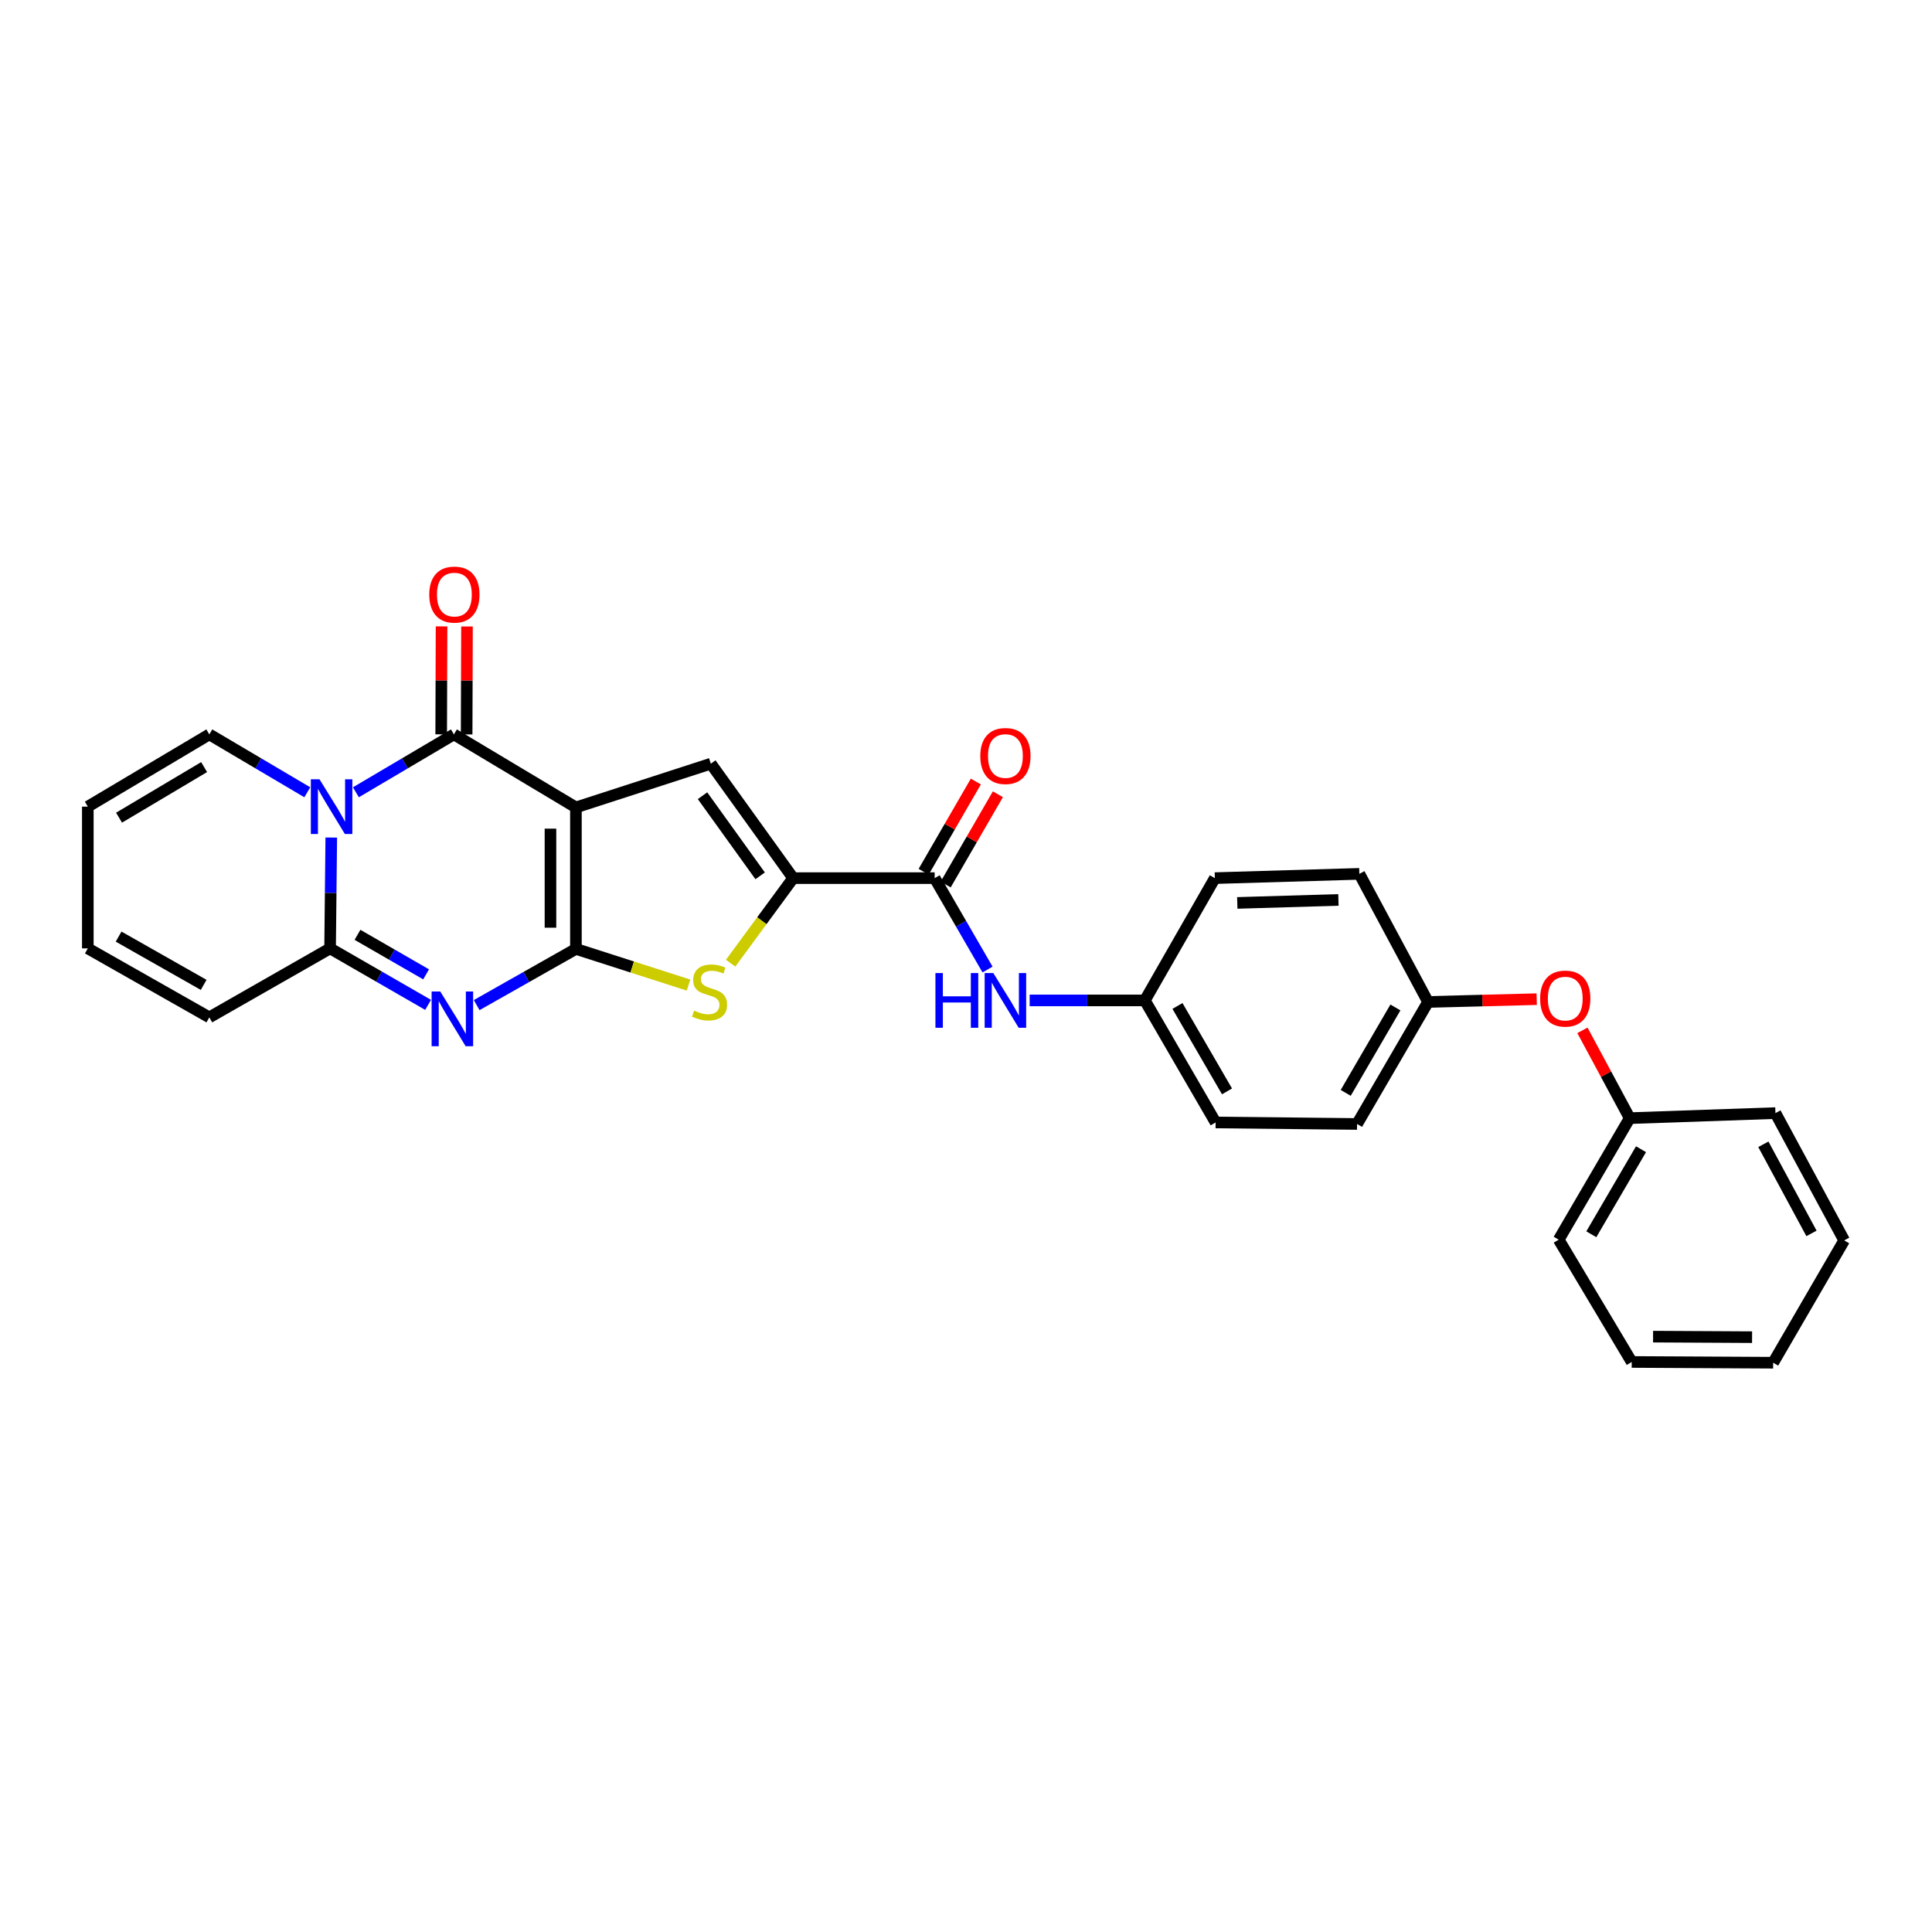 <?xml version='1.0' encoding='iso-8859-1'?>
<svg version='1.1' baseProfile='full'
              xmlns='http://www.w3.org/2000/svg'
                      xmlns:rdkit='http://www.rdkit.org/xml'
                      xmlns:xlink='http://www.w3.org/1999/xlink'
                  xml:space='preserve'
width='1000px' height='1000px' viewBox='0 0 1000 1000'>
<!-- END OF HEADER -->
<rect style='opacity:1.0;fill:#FFFFFF;stroke:none' width='1000' height='1000' x='0' y='0'> </rect>
<path class='bond-0' d='M 298.093,417.918 L 298.093,491.157' style='fill:none;fill-rule:evenodd;stroke:#000000;stroke-width:6px;stroke-linecap:butt;stroke-linejoin:miter;stroke-opacity:1' />
<path class='bond-0' d='M 284.922,428.904 L 284.922,480.171' style='fill:none;fill-rule:evenodd;stroke:#000000;stroke-width:6px;stroke-linecap:butt;stroke-linejoin:miter;stroke-opacity:1' />
<path class='bond-3' d='M 298.093,417.918 L 234.944,380.117' style='fill:none;fill-rule:evenodd;stroke:#000000;stroke-width:6px;stroke-linecap:butt;stroke-linejoin:miter;stroke-opacity:1' />
<path class='bond-5' d='M 298.093,417.918 L 367.922,395.286' style='fill:none;fill-rule:evenodd;stroke:#000000;stroke-width:6px;stroke-linecap:butt;stroke-linejoin:miter;stroke-opacity:1' />
<path class='bond-2' d='M 298.093,491.157 L 272.408,505.7' style='fill:none;fill-rule:evenodd;stroke:#000000;stroke-width:6px;stroke-linecap:butt;stroke-linejoin:miter;stroke-opacity:1' />
<path class='bond-2' d='M 272.408,505.7 L 246.724,520.242' style='fill:none;fill-rule:evenodd;stroke:#0000FF;stroke-width:6px;stroke-linecap:butt;stroke-linejoin:miter;stroke-opacity:1' />
<path class='bond-6' d='M 298.093,491.157 L 327.234,500.515' style='fill:none;fill-rule:evenodd;stroke:#000000;stroke-width:6px;stroke-linecap:butt;stroke-linejoin:miter;stroke-opacity:1' />
<path class='bond-6' d='M 327.234,500.515 L 356.374,509.874' style='fill:none;fill-rule:evenodd;stroke:#CCCC00;stroke-width:6px;stroke-linecap:butt;stroke-linejoin:miter;stroke-opacity:1' />
<path class='bond-1' d='M 184.213,410.085 L 209.579,395.101' style='fill:none;fill-rule:evenodd;stroke:#0000FF;stroke-width:6px;stroke-linecap:butt;stroke-linejoin:miter;stroke-opacity:1' />
<path class='bond-1' d='M 209.579,395.101 L 234.944,380.117' style='fill:none;fill-rule:evenodd;stroke:#000000;stroke-width:6px;stroke-linecap:butt;stroke-linejoin:miter;stroke-opacity:1' />
<path class='bond-4' d='M 171.464,433.51 L 171.158,462.198' style='fill:none;fill-rule:evenodd;stroke:#0000FF;stroke-width:6px;stroke-linecap:butt;stroke-linejoin:miter;stroke-opacity:1' />
<path class='bond-4' d='M 171.158,462.198 L 170.852,490.887' style='fill:none;fill-rule:evenodd;stroke:#000000;stroke-width:6px;stroke-linecap:butt;stroke-linejoin:miter;stroke-opacity:1' />
<path class='bond-10' d='M 159.057,410.083 L 133.702,395.1' style='fill:none;fill-rule:evenodd;stroke:#0000FF;stroke-width:6px;stroke-linecap:butt;stroke-linejoin:miter;stroke-opacity:1' />
<path class='bond-10' d='M 133.702,395.1 L 108.347,380.117' style='fill:none;fill-rule:evenodd;stroke:#000000;stroke-width:6px;stroke-linecap:butt;stroke-linejoin:miter;stroke-opacity:1' />
<path class='bond-30' d='M 221.58,520.122 L 196.216,505.504' style='fill:none;fill-rule:evenodd;stroke:#0000FF;stroke-width:6px;stroke-linecap:butt;stroke-linejoin:miter;stroke-opacity:1' />
<path class='bond-30' d='M 196.216,505.504 L 170.852,490.887' style='fill:none;fill-rule:evenodd;stroke:#000000;stroke-width:6px;stroke-linecap:butt;stroke-linejoin:miter;stroke-opacity:1' />
<path class='bond-30' d='M 220.548,504.324 L 202.793,494.092' style='fill:none;fill-rule:evenodd;stroke:#0000FF;stroke-width:6px;stroke-linecap:butt;stroke-linejoin:miter;stroke-opacity:1' />
<path class='bond-30' d='M 202.793,494.092 L 185.038,483.86' style='fill:none;fill-rule:evenodd;stroke:#000000;stroke-width:6px;stroke-linecap:butt;stroke-linejoin:miter;stroke-opacity:1' />
<path class='bond-11' d='M 241.53,380.139 L 241.623,352.203' style='fill:none;fill-rule:evenodd;stroke:#000000;stroke-width:6px;stroke-linecap:butt;stroke-linejoin:miter;stroke-opacity:1' />
<path class='bond-11' d='M 241.623,352.203 L 241.716,324.268' style='fill:none;fill-rule:evenodd;stroke:#FF0000;stroke-width:6px;stroke-linecap:butt;stroke-linejoin:miter;stroke-opacity:1' />
<path class='bond-11' d='M 228.359,380.095 L 228.452,352.16' style='fill:none;fill-rule:evenodd;stroke:#000000;stroke-width:6px;stroke-linecap:butt;stroke-linejoin:miter;stroke-opacity:1' />
<path class='bond-11' d='M 228.452,352.16 L 228.545,324.224' style='fill:none;fill-rule:evenodd;stroke:#FF0000;stroke-width:6px;stroke-linecap:butt;stroke-linejoin:miter;stroke-opacity:1' />
<path class='bond-12' d='M 170.852,490.887 L 108.347,526.581' style='fill:none;fill-rule:evenodd;stroke:#000000;stroke-width:6px;stroke-linecap:butt;stroke-linejoin:miter;stroke-opacity:1' />
<path class='bond-7' d='M 367.922,395.286 L 410.538,454.519' style='fill:none;fill-rule:evenodd;stroke:#000000;stroke-width:6px;stroke-linecap:butt;stroke-linejoin:miter;stroke-opacity:1' />
<path class='bond-7' d='M 363.623,411.863 L 393.454,453.327' style='fill:none;fill-rule:evenodd;stroke:#000000;stroke-width:6px;stroke-linecap:butt;stroke-linejoin:miter;stroke-opacity:1' />
<path class='bond-29' d='M 378.177,498.538 L 394.358,476.529' style='fill:none;fill-rule:evenodd;stroke:#CCCC00;stroke-width:6px;stroke-linecap:butt;stroke-linejoin:miter;stroke-opacity:1' />
<path class='bond-29' d='M 394.358,476.529 L 410.538,454.519' style='fill:none;fill-rule:evenodd;stroke:#000000;stroke-width:6px;stroke-linecap:butt;stroke-linejoin:miter;stroke-opacity:1' />
<path class='bond-8' d='M 410.538,454.519 L 483.777,454.519' style='fill:none;fill-rule:evenodd;stroke:#000000;stroke-width:6px;stroke-linecap:butt;stroke-linejoin:miter;stroke-opacity:1' />
<path class='bond-9' d='M 483.777,454.519 L 497.464,478.173' style='fill:none;fill-rule:evenodd;stroke:#000000;stroke-width:6px;stroke-linecap:butt;stroke-linejoin:miter;stroke-opacity:1' />
<path class='bond-9' d='M 497.464,478.173 L 511.15,501.826' style='fill:none;fill-rule:evenodd;stroke:#0000FF;stroke-width:6px;stroke-linecap:butt;stroke-linejoin:miter;stroke-opacity:1' />
<path class='bond-13' d='M 489.478,457.818 L 502.99,434.464' style='fill:none;fill-rule:evenodd;stroke:#000000;stroke-width:6px;stroke-linecap:butt;stroke-linejoin:miter;stroke-opacity:1' />
<path class='bond-13' d='M 502.99,434.464 L 516.503,411.111' style='fill:none;fill-rule:evenodd;stroke:#FF0000;stroke-width:6px;stroke-linecap:butt;stroke-linejoin:miter;stroke-opacity:1' />
<path class='bond-13' d='M 478.077,451.221 L 491.59,427.868' style='fill:none;fill-rule:evenodd;stroke:#000000;stroke-width:6px;stroke-linecap:butt;stroke-linejoin:miter;stroke-opacity:1' />
<path class='bond-13' d='M 491.59,427.868 L 505.102,404.514' style='fill:none;fill-rule:evenodd;stroke:#FF0000;stroke-width:6px;stroke-linecap:butt;stroke-linejoin:miter;stroke-opacity:1' />
<path class='bond-17' d='M 532.945,517.814 L 562.758,517.814' style='fill:none;fill-rule:evenodd;stroke:#0000FF;stroke-width:6px;stroke-linecap:butt;stroke-linejoin:miter;stroke-opacity:1' />
<path class='bond-17' d='M 562.758,517.814 L 592.572,517.814' style='fill:none;fill-rule:evenodd;stroke:#000000;stroke-width:6px;stroke-linecap:butt;stroke-linejoin:miter;stroke-opacity:1' />
<path class='bond-14' d='M 108.347,380.117 L 45.455,417.516' style='fill:none;fill-rule:evenodd;stroke:#000000;stroke-width:6px;stroke-linecap:butt;stroke-linejoin:miter;stroke-opacity:1' />
<path class='bond-14' d='M 105.645,397.047 L 61.62,423.227' style='fill:none;fill-rule:evenodd;stroke:#000000;stroke-width:6px;stroke-linecap:butt;stroke-linejoin:miter;stroke-opacity:1' />
<path class='bond-31' d='M 108.347,526.581 L 45.455,490.887' style='fill:none;fill-rule:evenodd;stroke:#000000;stroke-width:6px;stroke-linecap:butt;stroke-linejoin:miter;stroke-opacity:1' />
<path class='bond-31' d='M 105.414,509.771 L 61.39,484.786' style='fill:none;fill-rule:evenodd;stroke:#000000;stroke-width:6px;stroke-linecap:butt;stroke-linejoin:miter;stroke-opacity:1' />
<path class='bond-15' d='M 45.455,417.516 L 45.455,490.887' style='fill:none;fill-rule:evenodd;stroke:#000000;stroke-width:6px;stroke-linecap:butt;stroke-linejoin:miter;stroke-opacity:1' />
<path class='bond-16' d='M 795.399,517.163 L 767.279,517.888' style='fill:none;fill-rule:evenodd;stroke:#FF0000;stroke-width:6px;stroke-linecap:butt;stroke-linejoin:miter;stroke-opacity:1' />
<path class='bond-16' d='M 767.279,517.888 L 739.16,518.612' style='fill:none;fill-rule:evenodd;stroke:#000000;stroke-width:6px;stroke-linecap:butt;stroke-linejoin:miter;stroke-opacity:1' />
<path class='bond-19' d='M 819.065,533.302 L 831.296,556.028' style='fill:none;fill-rule:evenodd;stroke:#FF0000;stroke-width:6px;stroke-linecap:butt;stroke-linejoin:miter;stroke-opacity:1' />
<path class='bond-19' d='M 831.296,556.028 L 843.527,578.753' style='fill:none;fill-rule:evenodd;stroke:#000000;stroke-width:6px;stroke-linecap:butt;stroke-linejoin:miter;stroke-opacity:1' />
<path class='bond-20' d='M 592.572,517.814 L 629.202,580.985' style='fill:none;fill-rule:evenodd;stroke:#000000;stroke-width:6px;stroke-linecap:butt;stroke-linejoin:miter;stroke-opacity:1' />
<path class='bond-20' d='M 609.46,520.683 L 635.102,564.902' style='fill:none;fill-rule:evenodd;stroke:#000000;stroke-width:6px;stroke-linecap:butt;stroke-linejoin:miter;stroke-opacity:1' />
<path class='bond-21' d='M 592.572,517.814 L 628.807,454.519' style='fill:none;fill-rule:evenodd;stroke:#000000;stroke-width:6px;stroke-linecap:butt;stroke-linejoin:miter;stroke-opacity:1' />
<path class='bond-18' d='M 739.16,518.612 L 703.597,452.302' style='fill:none;fill-rule:evenodd;stroke:#000000;stroke-width:6px;stroke-linecap:butt;stroke-linejoin:miter;stroke-opacity:1' />
<path class='bond-32' d='M 739.16,518.612 L 702.412,581.768' style='fill:none;fill-rule:evenodd;stroke:#000000;stroke-width:6px;stroke-linecap:butt;stroke-linejoin:miter;stroke-opacity:1' />
<path class='bond-32' d='M 722.263,521.461 L 696.54,565.67' style='fill:none;fill-rule:evenodd;stroke:#000000;stroke-width:6px;stroke-linecap:butt;stroke-linejoin:miter;stroke-opacity:1' />
<path class='bond-24' d='M 843.527,578.753 L 806.779,641.653' style='fill:none;fill-rule:evenodd;stroke:#000000;stroke-width:6px;stroke-linecap:butt;stroke-linejoin:miter;stroke-opacity:1' />
<path class='bond-24' d='M 849.387,594.832 L 823.664,638.862' style='fill:none;fill-rule:evenodd;stroke:#000000;stroke-width:6px;stroke-linecap:butt;stroke-linejoin:miter;stroke-opacity:1' />
<path class='bond-25' d='M 843.527,578.753 L 918.961,576.141' style='fill:none;fill-rule:evenodd;stroke:#000000;stroke-width:6px;stroke-linecap:butt;stroke-linejoin:miter;stroke-opacity:1' />
<path class='bond-22' d='M 629.202,580.985 L 702.412,581.768' style='fill:none;fill-rule:evenodd;stroke:#000000;stroke-width:6px;stroke-linecap:butt;stroke-linejoin:miter;stroke-opacity:1' />
<path class='bond-23' d='M 628.807,454.519 L 703.597,452.302' style='fill:none;fill-rule:evenodd;stroke:#000000;stroke-width:6px;stroke-linecap:butt;stroke-linejoin:miter;stroke-opacity:1' />
<path class='bond-23' d='M 640.416,467.352 L 692.769,465.8' style='fill:none;fill-rule:evenodd;stroke:#000000;stroke-width:6px;stroke-linecap:butt;stroke-linejoin:miter;stroke-opacity:1' />
<path class='bond-26' d='M 806.779,641.653 L 844.573,704.948' style='fill:none;fill-rule:evenodd;stroke:#000000;stroke-width:6px;stroke-linecap:butt;stroke-linejoin:miter;stroke-opacity:1' />
<path class='bond-27' d='M 918.961,576.141 L 954.545,642.033' style='fill:none;fill-rule:evenodd;stroke:#000000;stroke-width:6px;stroke-linecap:butt;stroke-linejoin:miter;stroke-opacity:1' />
<path class='bond-27' d='M 912.71,592.283 L 937.619,638.408' style='fill:none;fill-rule:evenodd;stroke:#000000;stroke-width:6px;stroke-linecap:butt;stroke-linejoin:miter;stroke-opacity:1' />
<path class='bond-33' d='M 844.573,704.948 L 917.783,705.343' style='fill:none;fill-rule:evenodd;stroke:#000000;stroke-width:6px;stroke-linecap:butt;stroke-linejoin:miter;stroke-opacity:1' />
<path class='bond-33' d='M 855.626,691.836 L 906.873,692.113' style='fill:none;fill-rule:evenodd;stroke:#000000;stroke-width:6px;stroke-linecap:butt;stroke-linejoin:miter;stroke-opacity:1' />
<path class='bond-28' d='M 954.545,642.033 L 917.783,705.343' style='fill:none;fill-rule:evenodd;stroke:#000000;stroke-width:6px;stroke-linecap:butt;stroke-linejoin:miter;stroke-opacity:1' />
<path  class='atom-2' d='M 165.375 403.356
L 174.655 418.356
Q 175.575 419.836, 177.055 422.516
Q 178.535 425.196, 178.615 425.356
L 178.615 403.356
L 182.375 403.356
L 182.375 431.676
L 178.495 431.676
L 168.535 415.276
Q 167.375 413.356, 166.135 411.156
Q 164.935 408.956, 164.575 408.276
L 164.575 431.676
L 160.895 431.676
L 160.895 403.356
L 165.375 403.356
' fill='#0000FF'/>
<path  class='atom-3' d='M 227.887 513.203
L 237.167 528.203
Q 238.087 529.683, 239.567 532.363
Q 241.047 535.043, 241.127 535.203
L 241.127 513.203
L 244.887 513.203
L 244.887 541.523
L 241.007 541.523
L 231.047 525.123
Q 229.887 523.203, 228.647 521.003
Q 227.447 518.803, 227.087 518.123
L 227.087 541.523
L 223.407 541.523
L 223.407 513.203
L 227.887 513.203
' fill='#0000FF'/>
<path  class='atom-7' d='M 359.271 523.093
Q 359.591 523.213, 360.911 523.773
Q 362.231 524.333, 363.671 524.693
Q 365.151 525.013, 366.591 525.013
Q 369.271 525.013, 370.831 523.733
Q 372.391 522.413, 372.391 520.133
Q 372.391 518.573, 371.591 517.613
Q 370.831 516.653, 369.631 516.133
Q 368.431 515.613, 366.431 515.013
Q 363.911 514.253, 362.391 513.533
Q 360.911 512.813, 359.831 511.293
Q 358.791 509.773, 358.791 507.213
Q 358.791 503.653, 361.191 501.453
Q 363.631 499.253, 368.431 499.253
Q 371.711 499.253, 375.431 500.813
L 374.511 503.893
Q 371.111 502.493, 368.551 502.493
Q 365.791 502.493, 364.271 503.653
Q 362.751 504.773, 362.791 506.733
Q 362.791 508.253, 363.551 509.173
Q 364.351 510.093, 365.471 510.613
Q 366.631 511.133, 368.551 511.733
Q 371.111 512.533, 372.631 513.333
Q 374.151 514.133, 375.231 515.773
Q 376.351 517.373, 376.351 520.133
Q 376.351 524.053, 373.711 526.173
Q 371.111 528.253, 366.751 528.253
Q 364.231 528.253, 362.311 527.693
Q 360.431 527.173, 358.191 526.253
L 359.271 523.093
' fill='#CCCC00'/>
<path  class='atom-10' d='M 484.181 503.654
L 488.021 503.654
L 488.021 515.694
L 502.501 515.694
L 502.501 503.654
L 506.341 503.654
L 506.341 531.974
L 502.501 531.974
L 502.501 518.894
L 488.021 518.894
L 488.021 531.974
L 484.181 531.974
L 484.181 503.654
' fill='#0000FF'/>
<path  class='atom-10' d='M 514.141 503.654
L 523.421 518.654
Q 524.341 520.134, 525.821 522.814
Q 527.301 525.494, 527.381 525.654
L 527.381 503.654
L 531.141 503.654
L 531.141 531.974
L 527.261 531.974
L 517.301 515.574
Q 516.141 513.654, 514.901 511.454
Q 513.701 509.254, 513.341 508.574
L 513.341 531.974
L 509.661 531.974
L 509.661 503.654
L 514.141 503.654
' fill='#0000FF'/>
<path  class='atom-12' d='M 222.186 307.755
Q 222.186 300.955, 225.546 297.155
Q 228.906 293.355, 235.186 293.355
Q 241.466 293.355, 244.826 297.155
Q 248.186 300.955, 248.186 307.755
Q 248.186 314.635, 244.786 318.555
Q 241.386 322.435, 235.186 322.435
Q 228.946 322.435, 225.546 318.555
Q 222.186 314.675, 222.186 307.755
M 235.186 319.235
Q 239.506 319.235, 241.826 316.355
Q 244.186 313.435, 244.186 307.755
Q 244.186 302.195, 241.826 299.395
Q 239.506 296.555, 235.186 296.555
Q 230.866 296.555, 228.506 299.355
Q 226.186 302.155, 226.186 307.755
Q 226.186 313.475, 228.506 316.355
Q 230.866 319.235, 235.186 319.235
' fill='#FF0000'/>
<path  class='atom-14' d='M 507.401 391.304
Q 507.401 384.504, 510.761 380.704
Q 514.121 376.904, 520.401 376.904
Q 526.681 376.904, 530.041 380.704
Q 533.401 384.504, 533.401 391.304
Q 533.401 398.184, 530.001 402.104
Q 526.601 405.984, 520.401 405.984
Q 514.161 405.984, 510.761 402.104
Q 507.401 398.224, 507.401 391.304
M 520.401 402.784
Q 524.721 402.784, 527.041 399.904
Q 529.401 396.984, 529.401 391.304
Q 529.401 385.744, 527.041 382.944
Q 524.721 380.104, 520.401 380.104
Q 516.081 380.104, 513.721 382.904
Q 511.401 385.704, 511.401 391.304
Q 511.401 397.024, 513.721 399.904
Q 516.081 402.784, 520.401 402.784
' fill='#FF0000'/>
<path  class='atom-17' d='M 797.174 516.863
Q 797.174 510.063, 800.534 506.263
Q 803.894 502.463, 810.174 502.463
Q 816.454 502.463, 819.814 506.263
Q 823.174 510.063, 823.174 516.863
Q 823.174 523.743, 819.774 527.663
Q 816.374 531.543, 810.174 531.543
Q 803.934 531.543, 800.534 527.663
Q 797.174 523.783, 797.174 516.863
M 810.174 528.343
Q 814.494 528.343, 816.814 525.463
Q 819.174 522.543, 819.174 516.863
Q 819.174 511.303, 816.814 508.503
Q 814.494 505.663, 810.174 505.663
Q 805.854 505.663, 803.494 508.463
Q 801.174 511.263, 801.174 516.863
Q 801.174 522.583, 803.494 525.463
Q 805.854 528.343, 810.174 528.343
' fill='#FF0000'/>
</svg>
